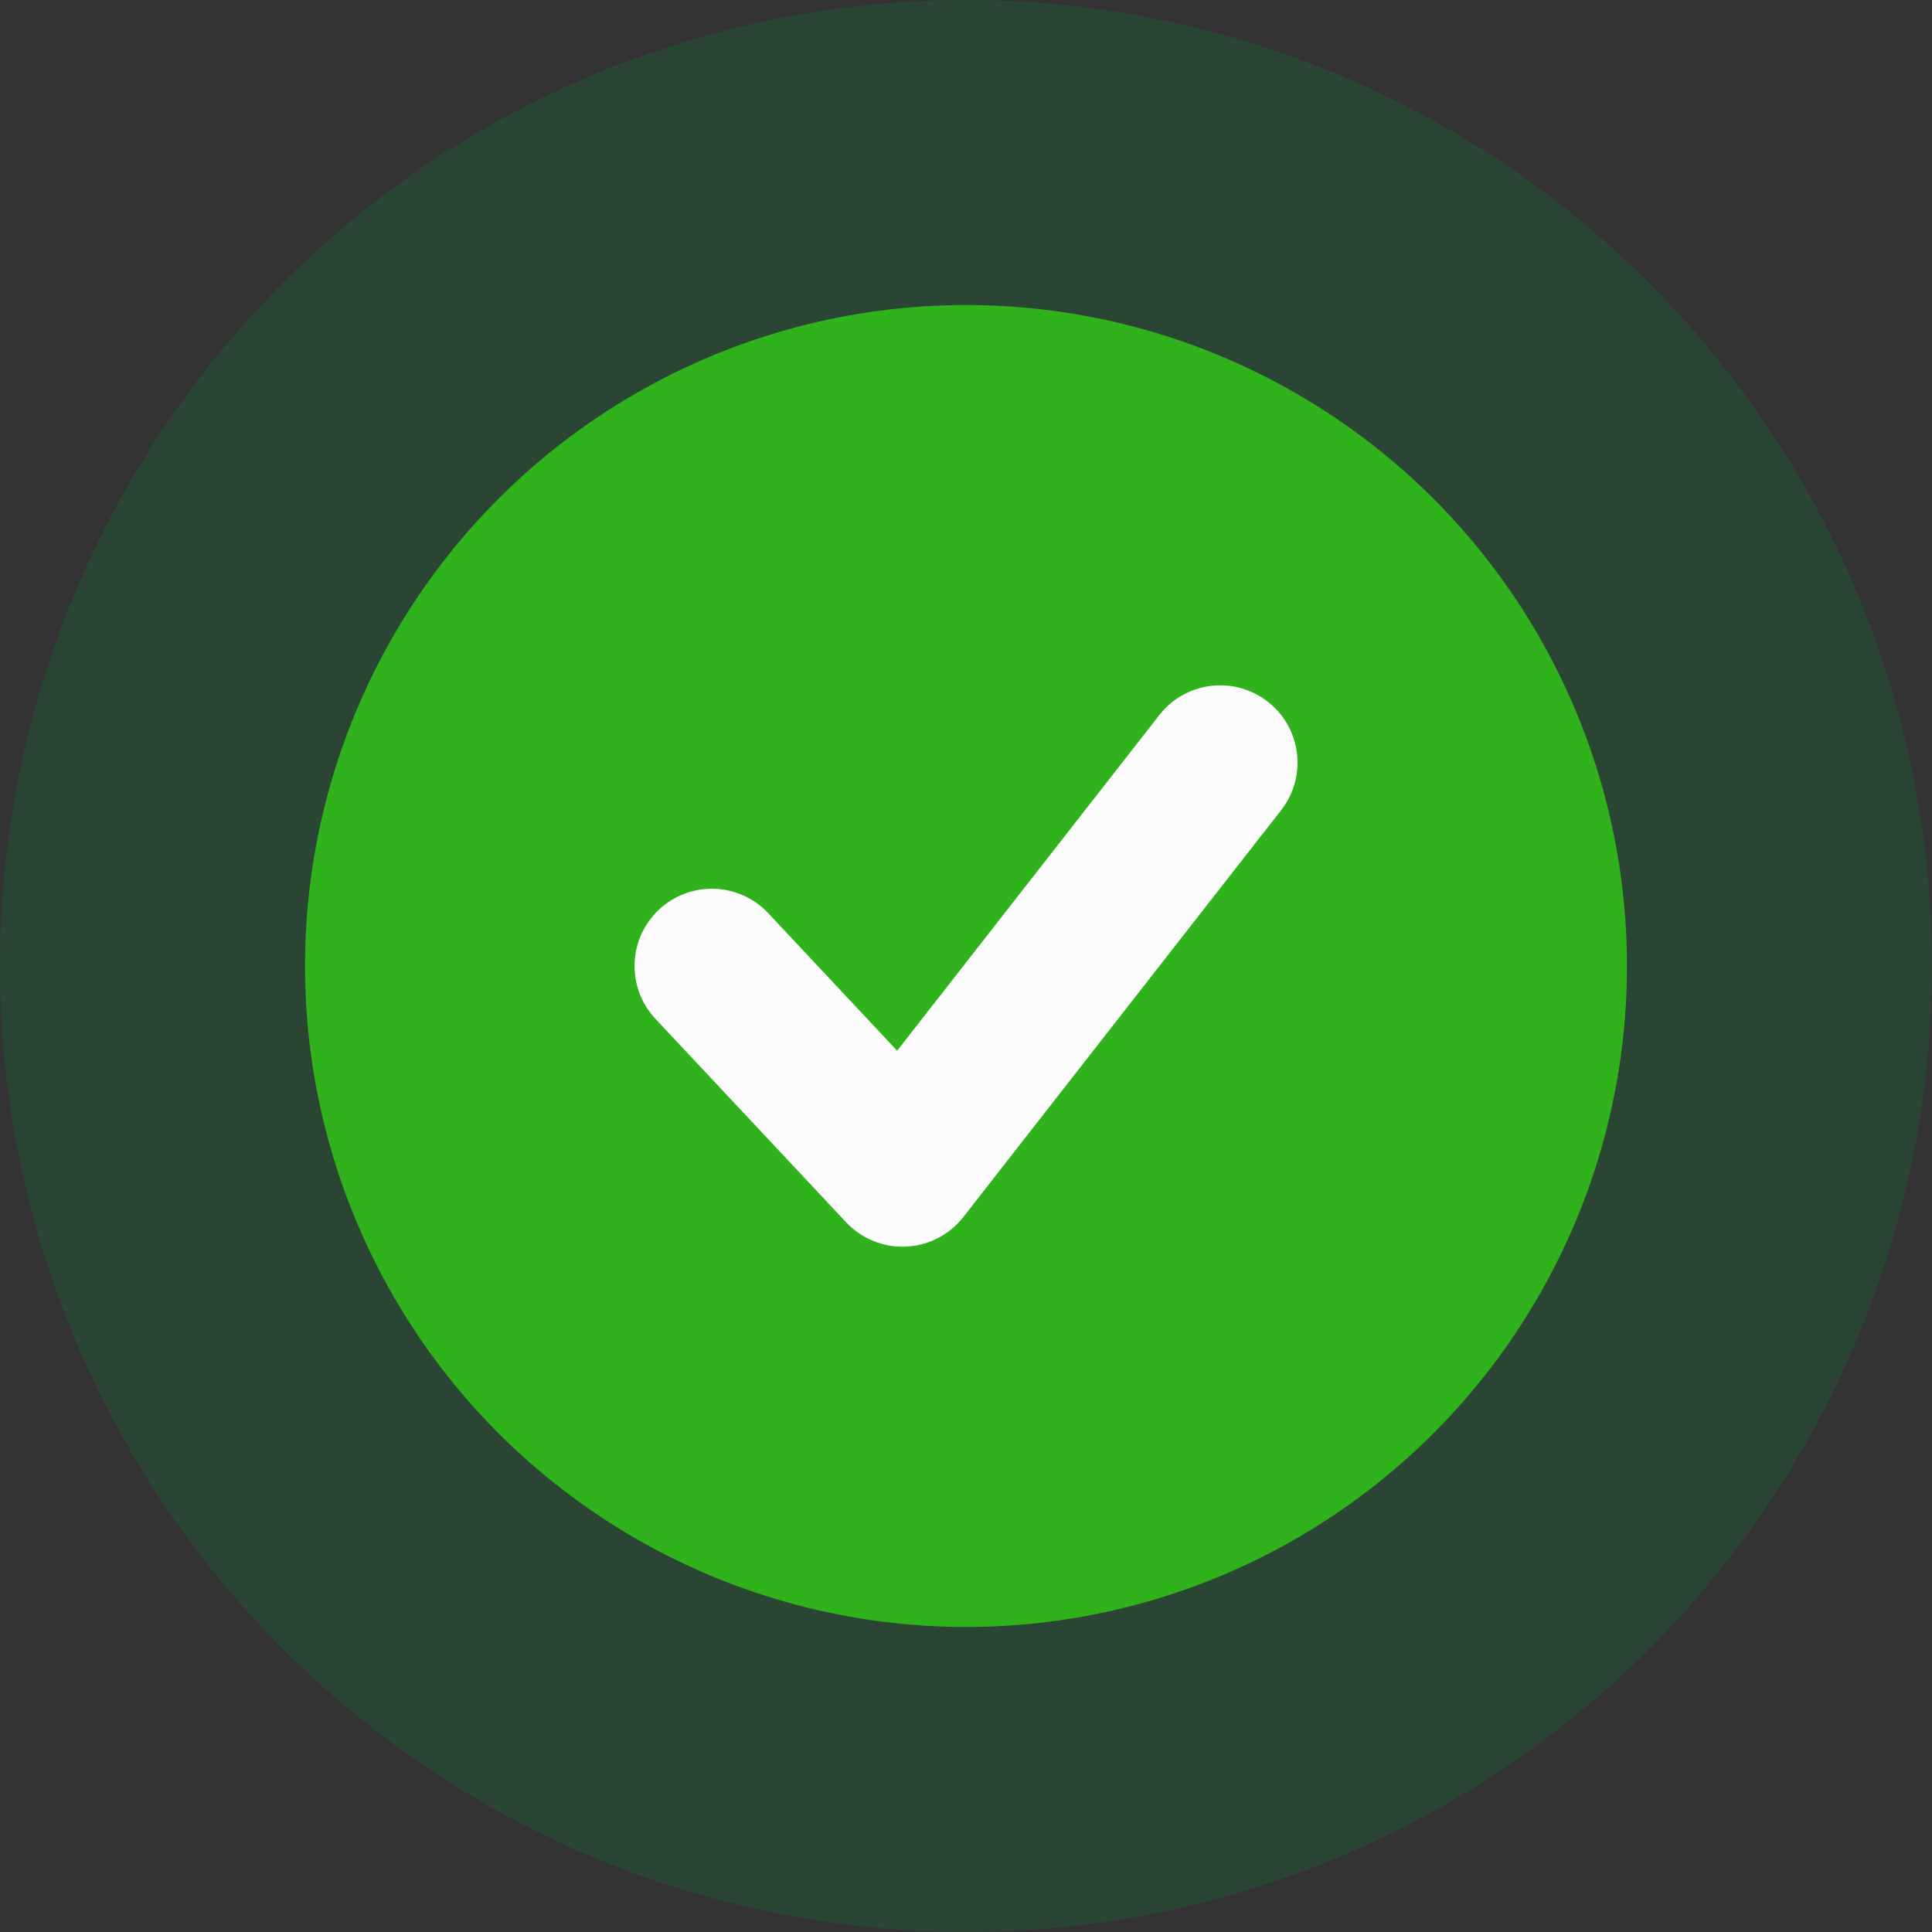 <?xml version="1.0" encoding="UTF-8"?> <svg xmlns="http://www.w3.org/2000/svg" width="25" height="25" viewBox="0 0 25 25" fill="none"><rect x="0" y="0" width="25" height="25" fill="#333333" stroke="none"/> <circle cx="12.5" cy="12.5" r="12.5" fill="#00B33C" fill-opacity="0.15"></circle> <circle cx="12.5" cy="12.5" r="8.553" fill="#2FB21C"></circle> <path d="M9.211 12.5L11.678 15.132L15.79 9.868" stroke="#FCFBFC" stroke-width="2" stroke-linecap="round" stroke-linejoin="round"></path> </svg> 